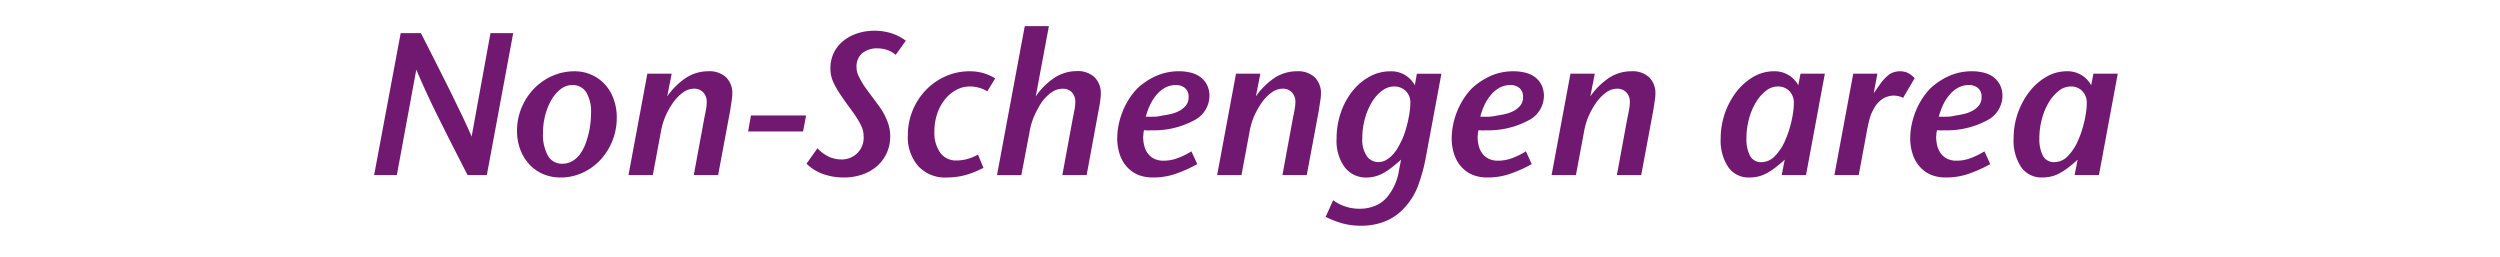 <svg xmlns="http://www.w3.org/2000/svg" viewBox="0 0 370 38"><defs><style>.a{fill:#711970;}</style></defs><path class="a" d="M72.052,25.907H69.2Q67.7,23,66.577,20.777t-2.01-4.02q-.885-1.8-1.59-3.345t-1.365-3.105l-2.88,15.6h-3.36l3.93-21h3q1.2,2.37,2.325,4.59t2.1,4.185q.975,1.965,1.755,3.615t1.32,2.91l2.79-15.3h3.36Z"/><path class="a" d="M91.282,17.387a9.174,9.174,0,0,1-2.445,6.3,8.307,8.307,0,0,1-2.64,1.889,7.69,7.69,0,0,1-3.225.691,6.5,6.5,0,0,1-2.595-.511,5.9,5.9,0,0,1-2.04-1.44A6.747,6.747,0,0,1,77,22.128a7.7,7.7,0,0,1-.48-2.761,8.787,8.787,0,0,1,.675-3.435,9.075,9.075,0,0,1,1.83-2.8,8.572,8.572,0,0,1,2.7-1.89,8.028,8.028,0,0,1,3.314-.69,6.009,6.009,0,0,1,4.47,1.92,6.339,6.339,0,0,1,1.3,2.16A7.915,7.915,0,0,1,91.282,17.387Zm-3.81-.63a5.662,5.662,0,0,0-.7-3.09,2.36,2.36,0,0,0-2.116-1.08,2.706,2.706,0,0,0-1.65.585,5.379,5.379,0,0,0-1.365,1.56A8.816,8.816,0,0,0,80.708,17a10.365,10.365,0,0,0-.346,2.7,6.355,6.355,0,0,0,.735,3.345,2.346,2.346,0,0,0,2.115,1.186,2.946,2.946,0,0,0,1.576-.436A3.9,3.9,0,0,0,86,22.577a5.962,5.962,0,0,0,.6-1.154,11.754,11.754,0,0,0,.464-1.441,13.158,13.158,0,0,0,.3-1.59A12.939,12.939,0,0,0,87.472,16.757Z"/><path class="a" d="M108.382,13.877a7.96,7.96,0,0,1-.105,1.095c-.07.47-.145.956-.224,1.455l-1.77,9.48h-3.6l1.56-8.46c.1-.46.184-.889.255-1.29a6.429,6.429,0,0,0,.1-1.08,1.986,1.986,0,0,0-.51-1.395,1.786,1.786,0,0,0-1.381-.555,2.785,2.785,0,0,0-1.679.6,6.442,6.442,0,0,0-1.44,1.5,12.34,12.34,0,0,0-1.066,1.89,10.737,10.737,0,0,0-.735,2.52l-1.169,6.27h-3.6l2.79-15h3.6l-.661,3.36a10.382,10.382,0,0,1,2.821-2.775,6.012,6.012,0,0,1,3.27-.945,3.591,3.591,0,0,1,2.625.9A3.257,3.257,0,0,1,108.382,13.877Z"/><path class="a" d="M118.852,19.457h-8.13l.42-2.37h8.16Z"/><path class="a" d="M132.562,8.117a3.817,3.817,0,0,0-1.29-.735,4.429,4.429,0,0,0-1.38-.225,3.512,3.512,0,0,0-2.25.69,2.554,2.554,0,0,0-.87,2.13,2.806,2.806,0,0,0,.285,1.245q.285.585.7,1.275c.1.161.265.4.5.72s.485.665.765,1.035.555.74.825,1.11.485.675.645.915a10.2,10.2,0,0,1,.9,1.845,5.8,5.8,0,0,1,.36,2.025,5.877,5.877,0,0,1-.54,2.55,5.744,5.744,0,0,1-1.47,1.935,6.539,6.539,0,0,1-2.175,1.216,8.279,8.279,0,0,1-2.655.42,9.024,9.024,0,0,1-3.09-.511,6.814,6.814,0,0,1-2.46-1.529l1.62-2.281a5.709,5.709,0,0,0,1.815,1.306,4.592,4.592,0,0,0,1.725.345,3.267,3.267,0,0,0,2.34-.915,3.187,3.187,0,0,0,.96-2.415,4.375,4.375,0,0,0-.06-.721,3.409,3.409,0,0,0-.225-.75,7.792,7.792,0,0,0-.435-.855c-.18-.31-.411-.675-.69-1.095q-.39-.54-1.02-1.4t-1.11-1.605a11.724,11.724,0,0,1-1.035-1.875A4.822,4.822,0,0,1,122.9,10.1a5.217,5.217,0,0,1,.465-2.19,5.071,5.071,0,0,1,1.32-1.755,6.516,6.516,0,0,1,2.07-1.17,7.914,7.914,0,0,1,2.685-.435,8.11,8.11,0,0,1,2.49.375,7.181,7.181,0,0,1,2.13,1.1Z"/><path class="a" d="M146.122,13.517a5.017,5.017,0,0,0-1.305-.555,5.177,5.177,0,0,0-1.275-.165,4.2,4.2,0,0,0-2.04.525,5.542,5.542,0,0,0-1.68,1.425,6.784,6.784,0,0,0-1.125,2.115,8.159,8.159,0,0,0-.405,2.6,5.078,5.078,0,0,0,.87,3.15,2.849,2.849,0,0,0,2.4,1.14,6.309,6.309,0,0,0,1.455-.18,7.349,7.349,0,0,0,1.725-.689l.81,1.949a13.513,13.513,0,0,1-2.895,1.14,11.041,11.041,0,0,1-2.595.3,5.367,5.367,0,0,1-4.155-1.681,6.47,6.47,0,0,1-1.545-4.56,9.622,9.622,0,0,1,2.67-6.705,9.268,9.268,0,0,1,2.895-2.025,8.556,8.556,0,0,1,3.555-.75,7.049,7.049,0,0,1,2.16.3,7.369,7.369,0,0,1,1.65.75Z"/><path class="a" d="M162.921,13.877a9.23,9.23,0,0,1-.1,1.125c-.07.51-.154,1-.254,1.455l-1.74,9.45h-3.6l1.56-8.46q.148-.72.255-1.3a6.171,6.171,0,0,0,.1-1.065,2,2,0,0,0-.5-1.41,1.758,1.758,0,0,0-1.364-.54,2.9,2.9,0,0,0-1.756.615,6.268,6.268,0,0,0-1.424,1.485,18.006,18.006,0,0,0-.931,1.7,10.344,10.344,0,0,0-.809,2.685l-1.2,6.3h-3.6l4.109-22.05h3.571l-1.95,10.41a10.143,10.143,0,0,1,2.805-2.79,5.967,5.967,0,0,1,3.255-.96,3.6,3.6,0,0,1,2.655.915A3.308,3.308,0,0,1,162.921,13.877Z"/><path class="a" d="M177.2,24.287a20.2,20.2,0,0,1-3.435,1.515,10.235,10.235,0,0,1-3.075.466,5.944,5.944,0,0,1-2.13-.346,4.609,4.609,0,0,1-1.62-1.065,5.053,5.053,0,0,1-1.185-1.919,7.391,7.391,0,0,1-.405-2.491,9.746,9.746,0,0,1,.21-1.98,11.606,11.606,0,0,1,.6-1.995,10.877,10.877,0,0,1,.96-1.86,9.6,9.6,0,0,1,1.29-1.605,10.178,10.178,0,0,1,2.775-1.8,8.222,8.222,0,0,1,3.314-.66,7.143,7.143,0,0,1,1.756.21,3.991,3.991,0,0,1,1.425.66,3.3,3.3,0,0,1,.96,1.155,3.689,3.689,0,0,1,.359,1.7,4.1,4.1,0,0,1-2.159,3.48,12.627,12.627,0,0,1-6.48,1.53,2.755,2.755,0,0,1-.51.015q-.27-.015-.54-.015a3.64,3.64,0,0,0-.09.6c-.02.24-.03.381-.03.421a5.239,5.239,0,0,0,.15,1.229,3.234,3.234,0,0,0,.495,1.125,2.613,2.613,0,0,0,.93.811,3.111,3.111,0,0,0,1.484.314,5.957,5.957,0,0,0,1.861-.314,11.523,11.523,0,0,0,2.22-1.066Zm-1.29-9.9a1.653,1.653,0,0,0-.54-1.365,1.992,1.992,0,0,0-1.29-.435,3.361,3.361,0,0,0-1.695.42,4.728,4.728,0,0,0-1.335,1.17,6.633,6.633,0,0,0-.87,1.41,10.39,10.39,0,0,0-.6,1.68c.48.021.924.021,1.335,0a4.613,4.613,0,0,0,1.035-.15q.66-.09,1.365-.255a4.986,4.986,0,0,0,1.275-.48,3.082,3.082,0,0,0,.945-.8A1.888,1.888,0,0,0,175.912,14.387Z"/><path class="a" d="M195.5,13.877a7.835,7.835,0,0,1-.106,1.095c-.07.47-.145.956-.224,1.455l-1.771,9.48h-3.6l1.559-8.46c.1-.46.185-.889.255-1.29a6.236,6.236,0,0,0,.106-1.08,1.986,1.986,0,0,0-.51-1.395,1.785,1.785,0,0,0-1.38-.555,2.788,2.788,0,0,0-1.681.6,6.439,6.439,0,0,0-1.439,1.5,12.511,12.511,0,0,0-1.066,1.89,10.692,10.692,0,0,0-.734,2.52l-1.17,6.27h-3.6l2.79-15h3.6l-.66,3.36a10.407,10.407,0,0,1,2.82-2.775,6.018,6.018,0,0,1,3.271-.945,3.588,3.588,0,0,1,2.625.9A3.257,3.257,0,0,1,195.5,13.877Z"/><path class="a" d="M211.011,23.357a25.193,25.193,0,0,1-1.2,4.29,9.671,9.671,0,0,1-1.92,3.06,7.7,7.7,0,0,1-2.8,2.01,9.449,9.449,0,0,1-3.705.69,10.355,10.355,0,0,1-2.58-.315,13.192,13.192,0,0,1-2.61-1l1.11-2.46a6.531,6.531,0,0,0,3.87,1.261,5.951,5.951,0,0,0,2.385-.45,4.688,4.688,0,0,0,1.725-1.261,8.108,8.108,0,0,0,1.77-4.02l.3-1.529q-.84.749-1.515,1.26a8.3,8.3,0,0,1-1.275.809,5.547,5.547,0,0,1-1.155.435,4.955,4.955,0,0,1-1.185.136,3.938,3.938,0,0,1-3.18-1.486,6.593,6.593,0,0,1-1.23-4.3,11.587,11.587,0,0,1,.63-3.826,10.558,10.558,0,0,1,1.71-3.165,8.443,8.443,0,0,1,2.52-2.145,6.235,6.235,0,0,1,3.059-.795,3.934,3.934,0,0,1,3.661,2.07l.3-1.71h3.63Zm-2.281-8.07a2.375,2.375,0,0,0-.7-1.845,2.423,2.423,0,0,0-1.7-.645,2.968,2.968,0,0,0-1.785.63,5.858,5.858,0,0,0-1.5,1.68,9.554,9.554,0,0,0-1.035,2.445,10.816,10.816,0,0,0-.39,2.926,4.2,4.2,0,0,0,.69,2.655,2.063,2.063,0,0,0,1.65.854,2.34,2.34,0,0,0,1.2-.314,4.2,4.2,0,0,0,.99-.811,6.015,6.015,0,0,0,.795-1.109q.345-.615.615-1.216a9.115,9.115,0,0,0,.419-1.125q.212-.675.375-1.395t.271-1.44A9.169,9.169,0,0,0,208.73,15.287Z"/><path class="a" d="M226.7,24.287a20.2,20.2,0,0,1-3.435,1.515,10.237,10.237,0,0,1-3.076.466,5.938,5.938,0,0,1-2.129-.346,4.622,4.622,0,0,1-1.621-1.065,5.051,5.051,0,0,1-1.184-1.919,7.366,7.366,0,0,1-.405-2.491,9.818,9.818,0,0,1,.21-1.98,11.606,11.606,0,0,1,.6-1.995,10.805,10.805,0,0,1,.96-1.86,9.6,9.6,0,0,1,1.29-1.605,10.193,10.193,0,0,1,2.775-1.8,8.224,8.224,0,0,1,3.315-.66,7.152,7.152,0,0,1,1.755.21,3.991,3.991,0,0,1,1.425.66,3.318,3.318,0,0,1,.96,1.155,3.689,3.689,0,0,1,.36,1.7,4.1,4.1,0,0,1-2.16,3.48,12.634,12.634,0,0,1-6.481,1.53,2.744,2.744,0,0,1-.509.015c-.18-.01-.361-.015-.54-.015a3.751,3.751,0,0,0-.09.6c-.021.24-.031.381-.031.421a5.242,5.242,0,0,0,.151,1.229,3.234,3.234,0,0,0,.5,1.125,2.621,2.621,0,0,0,.93.811,3.107,3.107,0,0,0,1.485.314,5.94,5.94,0,0,0,1.859-.314,11.5,11.5,0,0,0,2.221-1.066Zm-1.29-9.9a1.653,1.653,0,0,0-.54-1.365,1.994,1.994,0,0,0-1.29-.435,3.363,3.363,0,0,0-1.695.42,4.728,4.728,0,0,0-1.335,1.17,6.633,6.633,0,0,0-.87,1.41,10.2,10.2,0,0,0-.6,1.68q.72.032,1.335,0a4.613,4.613,0,0,0,1.035-.15q.66-.09,1.364-.255a4.965,4.965,0,0,0,1.276-.48,3.071,3.071,0,0,0,.945-.8A1.894,1.894,0,0,0,225.411,14.387Z"/><path class="a" d="M245,13.877a7.96,7.96,0,0,1-.105,1.095c-.071.47-.146.956-.225,1.455l-1.771,9.48h-3.6l1.559-8.46c.1-.46.185-.889.255-1.29a6.236,6.236,0,0,0,.106-1.08,1.986,1.986,0,0,0-.51-1.395,1.785,1.785,0,0,0-1.38-.555,2.788,2.788,0,0,0-1.681.6,6.439,6.439,0,0,0-1.439,1.5,12.336,12.336,0,0,0-1.065,1.89,10.642,10.642,0,0,0-.735,2.52l-1.171,6.27h-3.6l2.79-15h3.6l-.659,3.36a10.391,10.391,0,0,1,2.819-2.775,6.018,6.018,0,0,1,3.271-.945,3.588,3.588,0,0,1,2.625.9A3.257,3.257,0,0,1,245,13.877Z"/><path class="a" d="M267.291,25.907h-3.6l.451-2.279a17.364,17.364,0,0,1-1.486,1.244,10.213,10.213,0,0,1-1.275.811,4.855,4.855,0,0,1-1.215.449,5.865,5.865,0,0,1-1.274.136,3.642,3.642,0,0,1-3.106-1.531,7.067,7.067,0,0,1-1.125-4.259,11.339,11.339,0,0,1,2.37-6.946,8.622,8.622,0,0,1,2.5-2.175,5.955,5.955,0,0,1,2.985-.81,3.969,3.969,0,0,1,3.63,2.07l.33-1.71h3.6Zm-1.8-10.71a2.427,2.427,0,0,0-.644-1.695,2.268,2.268,0,0,0-1.756-.7,2.82,2.82,0,0,0-1.739.645,6.112,6.112,0,0,0-1.486,1.71,9.434,9.434,0,0,0-1.019,2.46,11.063,11.063,0,0,0-.375,2.9,5.4,5.4,0,0,0,.509,2.505,1.828,1.828,0,0,0,1.77.974,2.759,2.759,0,0,0,1.98-.945,7.6,7.6,0,0,0,1.56-2.475,12.273,12.273,0,0,0,.465-1.245q.225-.7.39-1.425t.255-1.425A10.155,10.155,0,0,0,265.491,15.2Z"/><path class="a" d="M281.661,14.477a3.358,3.358,0,0,0-1.32-.33,3.272,3.272,0,0,0-1.62.42,3.919,3.919,0,0,0-1.38,1.5,5.951,5.951,0,0,0-.646,1.545,23.634,23.634,0,0,0-.494,2.325l-1.11,5.97h-3.6l2.79-15h3.571l-.54,2.88.87-1.23a6.9,6.9,0,0,1,1.424-1.545,2.956,2.956,0,0,1,2.686-.255,3.785,3.785,0,0,1,1.08.81Z"/><path class="a" d="M294.562,24.287a20.16,20.16,0,0,1-3.435,1.515,10.231,10.231,0,0,1-3.075.466,5.94,5.94,0,0,1-2.13-.346,4.609,4.609,0,0,1-1.62-1.065,5.053,5.053,0,0,1-1.185-1.919,7.391,7.391,0,0,1-.405-2.491,9.818,9.818,0,0,1,.21-1.98,11.787,11.787,0,0,1,.6-1.995,10.877,10.877,0,0,1,.96-1.86,9.6,9.6,0,0,1,1.29-1.605,10.193,10.193,0,0,1,2.775-1.8,8.227,8.227,0,0,1,3.315-.66,7.152,7.152,0,0,1,1.755.21,3.983,3.983,0,0,1,1.425.66,3.307,3.307,0,0,1,.96,1.155,3.689,3.689,0,0,1,.36,1.7,4.1,4.1,0,0,1-2.16,3.48,12.627,12.627,0,0,1-6.48,1.53,2.752,2.752,0,0,1-.51.015q-.27-.015-.54-.015a3.868,3.868,0,0,0-.09.6c-.02.24-.03.381-.03.421a5.293,5.293,0,0,0,.15,1.229,3.272,3.272,0,0,0,.5,1.125,2.63,2.63,0,0,0,.93.811,3.113,3.113,0,0,0,1.485.314,5.951,5.951,0,0,0,1.86-.314,11.5,11.5,0,0,0,2.22-1.066Zm-1.29-9.9a1.65,1.65,0,0,0-.54-1.365,1.994,1.994,0,0,0-1.29-.435,3.366,3.366,0,0,0-1.695.42,4.742,4.742,0,0,0-1.335,1.17,6.633,6.633,0,0,0-.87,1.41,10.39,10.39,0,0,0-.6,1.68q.72.032,1.335,0a4.6,4.6,0,0,0,1.035-.15q.66-.09,1.365-.255a4.972,4.972,0,0,0,1.275-.48,3.071,3.071,0,0,0,.945-.8A1.894,1.894,0,0,0,293.272,14.387Z"/><path class="a" d="M310.642,25.907h-3.6l.45-2.279a17.364,17.364,0,0,1-1.485,1.244,10.147,10.147,0,0,1-1.276.811,4.834,4.834,0,0,1-1.214.449,5.874,5.874,0,0,1-1.275.136,3.642,3.642,0,0,1-3.105-1.531,7.067,7.067,0,0,1-1.125-4.259,11.323,11.323,0,0,1,2.37-6.946,8.622,8.622,0,0,1,2.5-2.175,5.955,5.955,0,0,1,2.985-.81,3.969,3.969,0,0,1,3.63,2.07l.33-1.71h3.6Zm-1.8-10.71A2.423,2.423,0,0,0,308.2,13.5a2.265,2.265,0,0,0-1.756-.7,2.824,2.824,0,0,0-1.739.645,6.109,6.109,0,0,0-1.485,1.71,9.4,9.4,0,0,0-1.02,2.46,11.063,11.063,0,0,0-.375,2.9,5.383,5.383,0,0,0,.51,2.505,1.828,1.828,0,0,0,1.77.974,2.759,2.759,0,0,0,1.98-.945,7.617,7.617,0,0,0,1.56-2.475,12.049,12.049,0,0,0,.464-1.245q.226-.7.391-1.425t.255-1.425A10.155,10.155,0,0,0,308.842,15.2Z"/></svg>